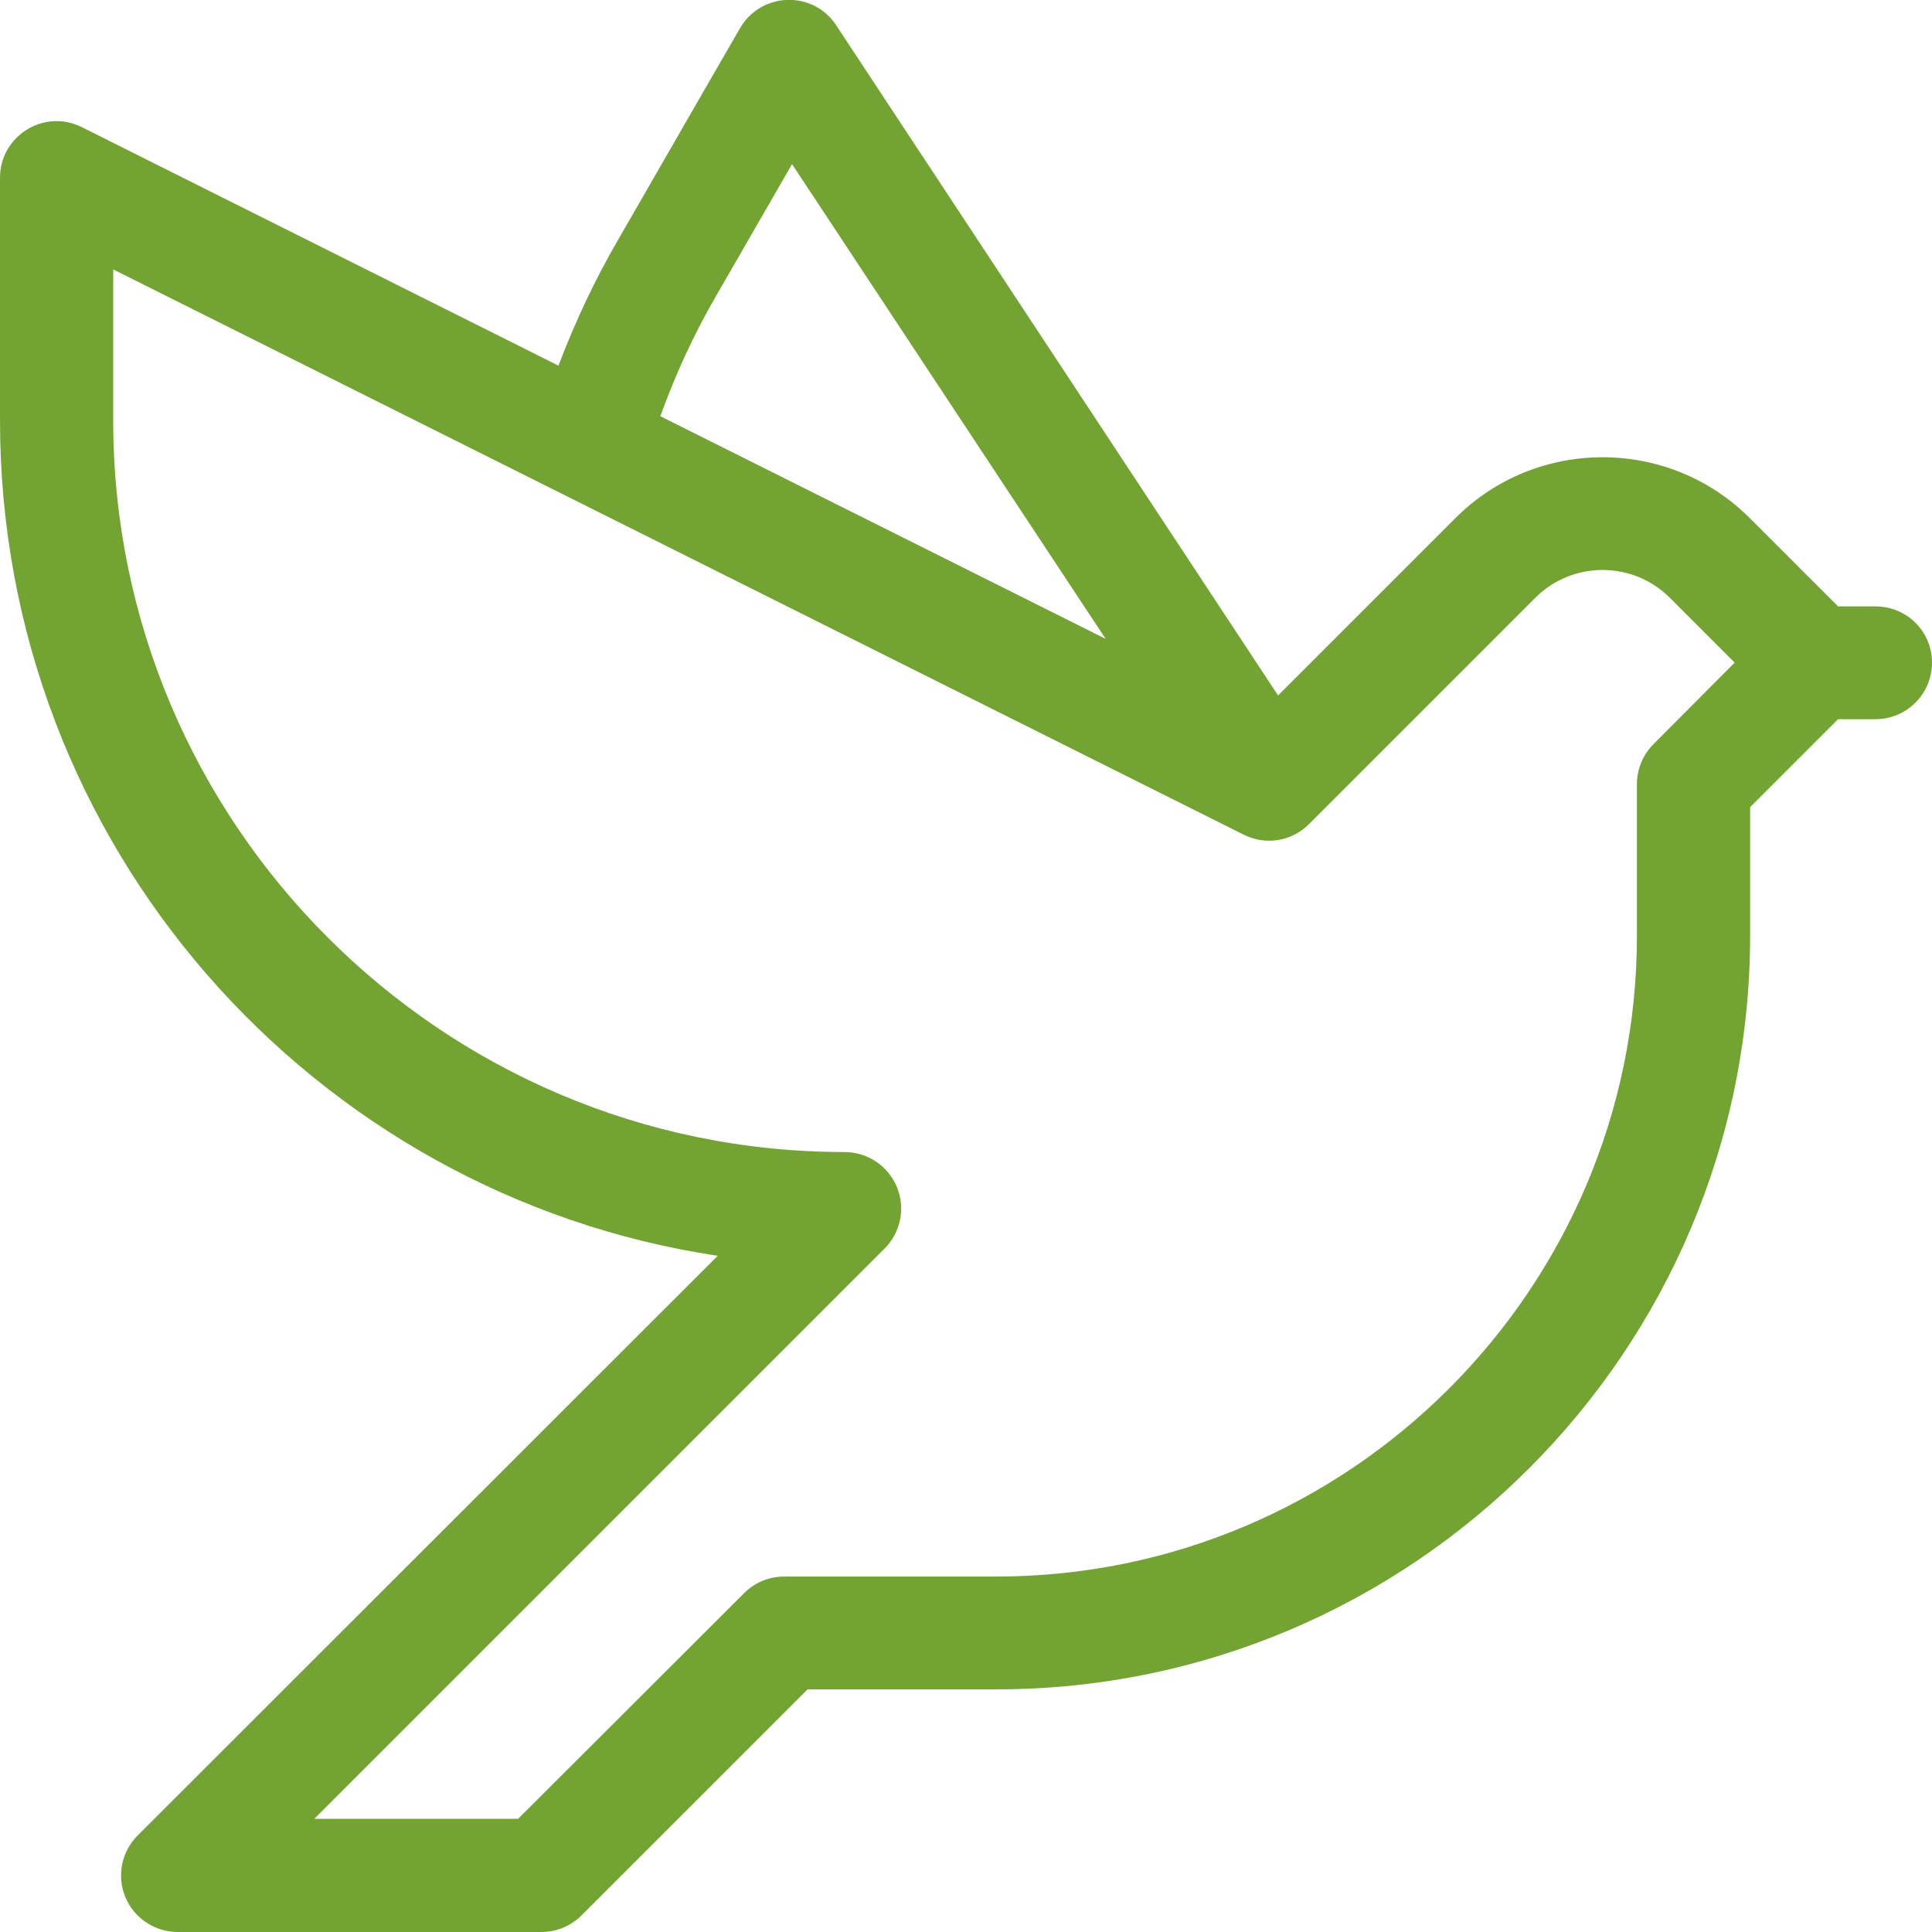 <?xml version="1.0" encoding="utf-8"?>
<!-- Generator: Adobe Illustrator 24.2.3, SVG Export Plug-In . SVG Version: 6.00 Build 0)  -->
<svg version="1.1" id="Layer_1" xmlns="http://www.w3.org/2000/svg" xmlns:xlink="http://www.w3.org/1999/xlink" x="0px" y="0px"
	 viewBox="0 0 512 512" style="enable-background:new 0 0 512 512;" xml:space="preserve">
<style type="text/css">
	.st0{fill:#73A433;}
</style>
<path class="st0" d="M497,160.7h-9.9l-23.4-23.4c-21.5-21.5-56.5-21.5-78,0l-47,47L221.6,6.7c-6.1-9.3-19.9-8.9-25.5,0.8
	c0,0-13.6,23.5-32.1,55.7C157.7,74,152.4,85.3,148,96.9L21.7,33.7C11.7,28.7,0,36,0,47.1v64.3c0,112.7,83,205.3,190.2,221.4
	L36.5,486.4c-4.3,4.3-5.6,10.7-3.3,16.3c2.3,5.6,7.8,9.3,13.9,9.3h96.4c4,0,7.8-1.6,10.6-4.4l59.9-59.9h50
	c110.2,0,199.8-89.6,199.8-199.8v-34l23.3-23.3h9.9c8.3,0,15-6.7,15-15S505.3,160.7,497,160.7L497,160.7z M189.9,78.2
	c7.7-13.4,14.6-25.3,20-34.7L293,169.3l-118-59C179,99.2,183.9,88.5,189.9,78.2L189.9,78.2z M438.2,197.2c-2.8,2.8-4.4,6.6-4.4,10.6
	V248c0,93.6-76.2,169.8-169.8,169.8h-56.2c-4,0-7.8,1.6-10.6,4.4L137.3,482h-54l151.1-151.1c4.3-4.3,5.6-10.7,3.3-16.3
	c-2.3-5.6-7.8-9.3-13.9-9.3C117,305.3,30,218.3,30,111.4v-40l299.6,149.8c5.8,2.9,12.7,1.8,17.3-2.8l60-60c9.8-9.8,25.8-9.8,35.6,0
	l17.2,17.2L438.2,197.2z"/>
</svg>
